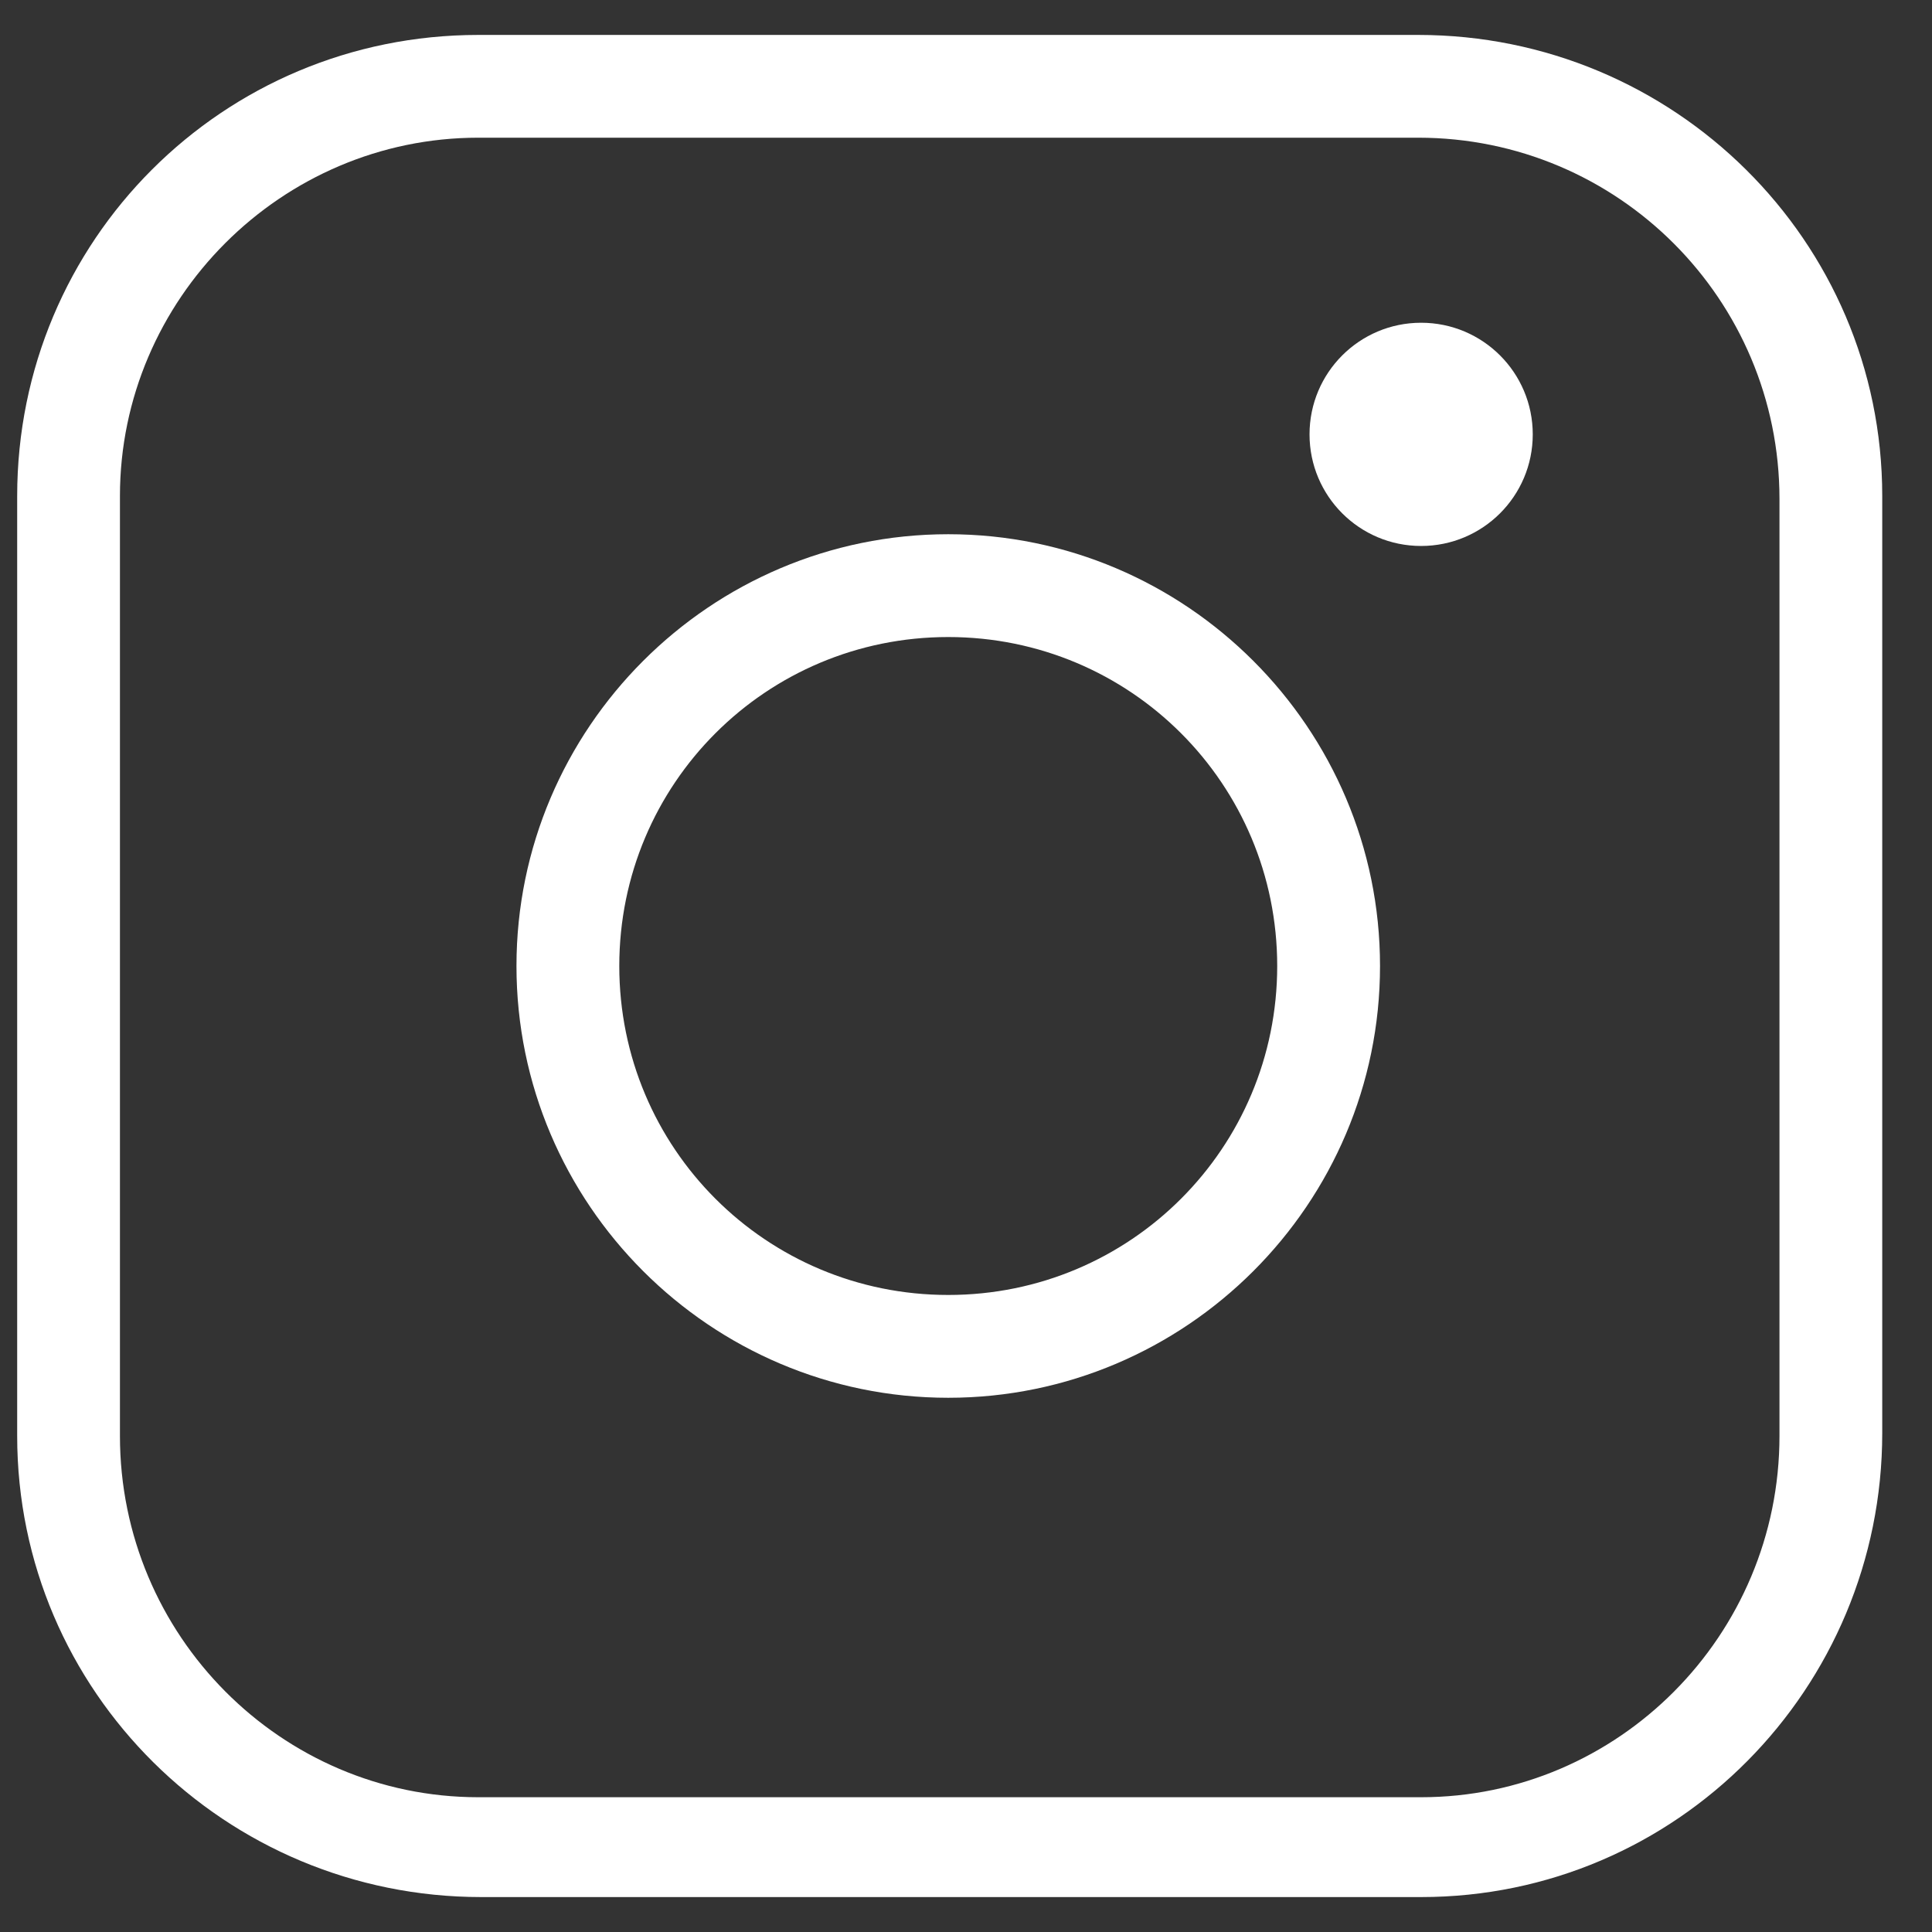 <svg width="37" height="37" viewBox="0 0 37 37" fill="none" xmlns="http://www.w3.org/2000/svg">
<rect x="0" y="0" width="37" height="37" fill="#333333" stroke="none"/>
<g clip-path="url(#clip0_13_536)">
<path d="M18.16 10.231C13.604 10.231 9.891 13.944 9.891 18.5C9.891 23.056 13.604 26.769 18.16 26.769C22.716 26.769 26.429 23.056 26.429 18.5C26.429 13.944 22.716 10.231 18.16 10.231ZM18.16 24.8C14.672 24.8 11.86 21.988 11.86 18.5C11.86 15.012 14.672 12.2 18.16 12.2C21.647 12.2 24.46 15.012 24.46 18.5C24.46 21.988 21.647 24.8 18.16 24.8Z" fill="white"/>
<path d="M27.216 6.181C26.035 6.181 25.079 7.137 25.079 8.319C25.079 9.5 26.035 10.456 27.216 10.456C28.397 10.456 29.354 9.5 29.354 8.319C29.354 7.137 28.397 6.181 27.216 6.181Z" fill="white"/>
<path d="M27.16 0.669H9.16C4.266 0.669 0.329 4.606 0.329 9.5V27.5C0.329 32.394 4.322 36.331 9.216 36.331H27.216C32.11 36.331 36.047 32.337 36.047 27.444V9.5C36.047 4.606 32.054 0.669 27.16 0.669ZM34.079 27.5C34.079 31.325 30.985 34.419 27.216 34.419H9.16C5.391 34.419 2.297 31.325 2.297 27.5V9.5C2.297 5.731 5.391 2.637 9.16 2.637H27.16C30.985 2.637 34.079 5.731 34.079 9.556V27.5Z" fill="white"/>
</g>
<defs>
<clipPath id="clip0_13_536">
<rect width="36" height="36" fill="white" transform="translate(0.16 0.5)"/>
</clipPath>
</defs>
</svg>
